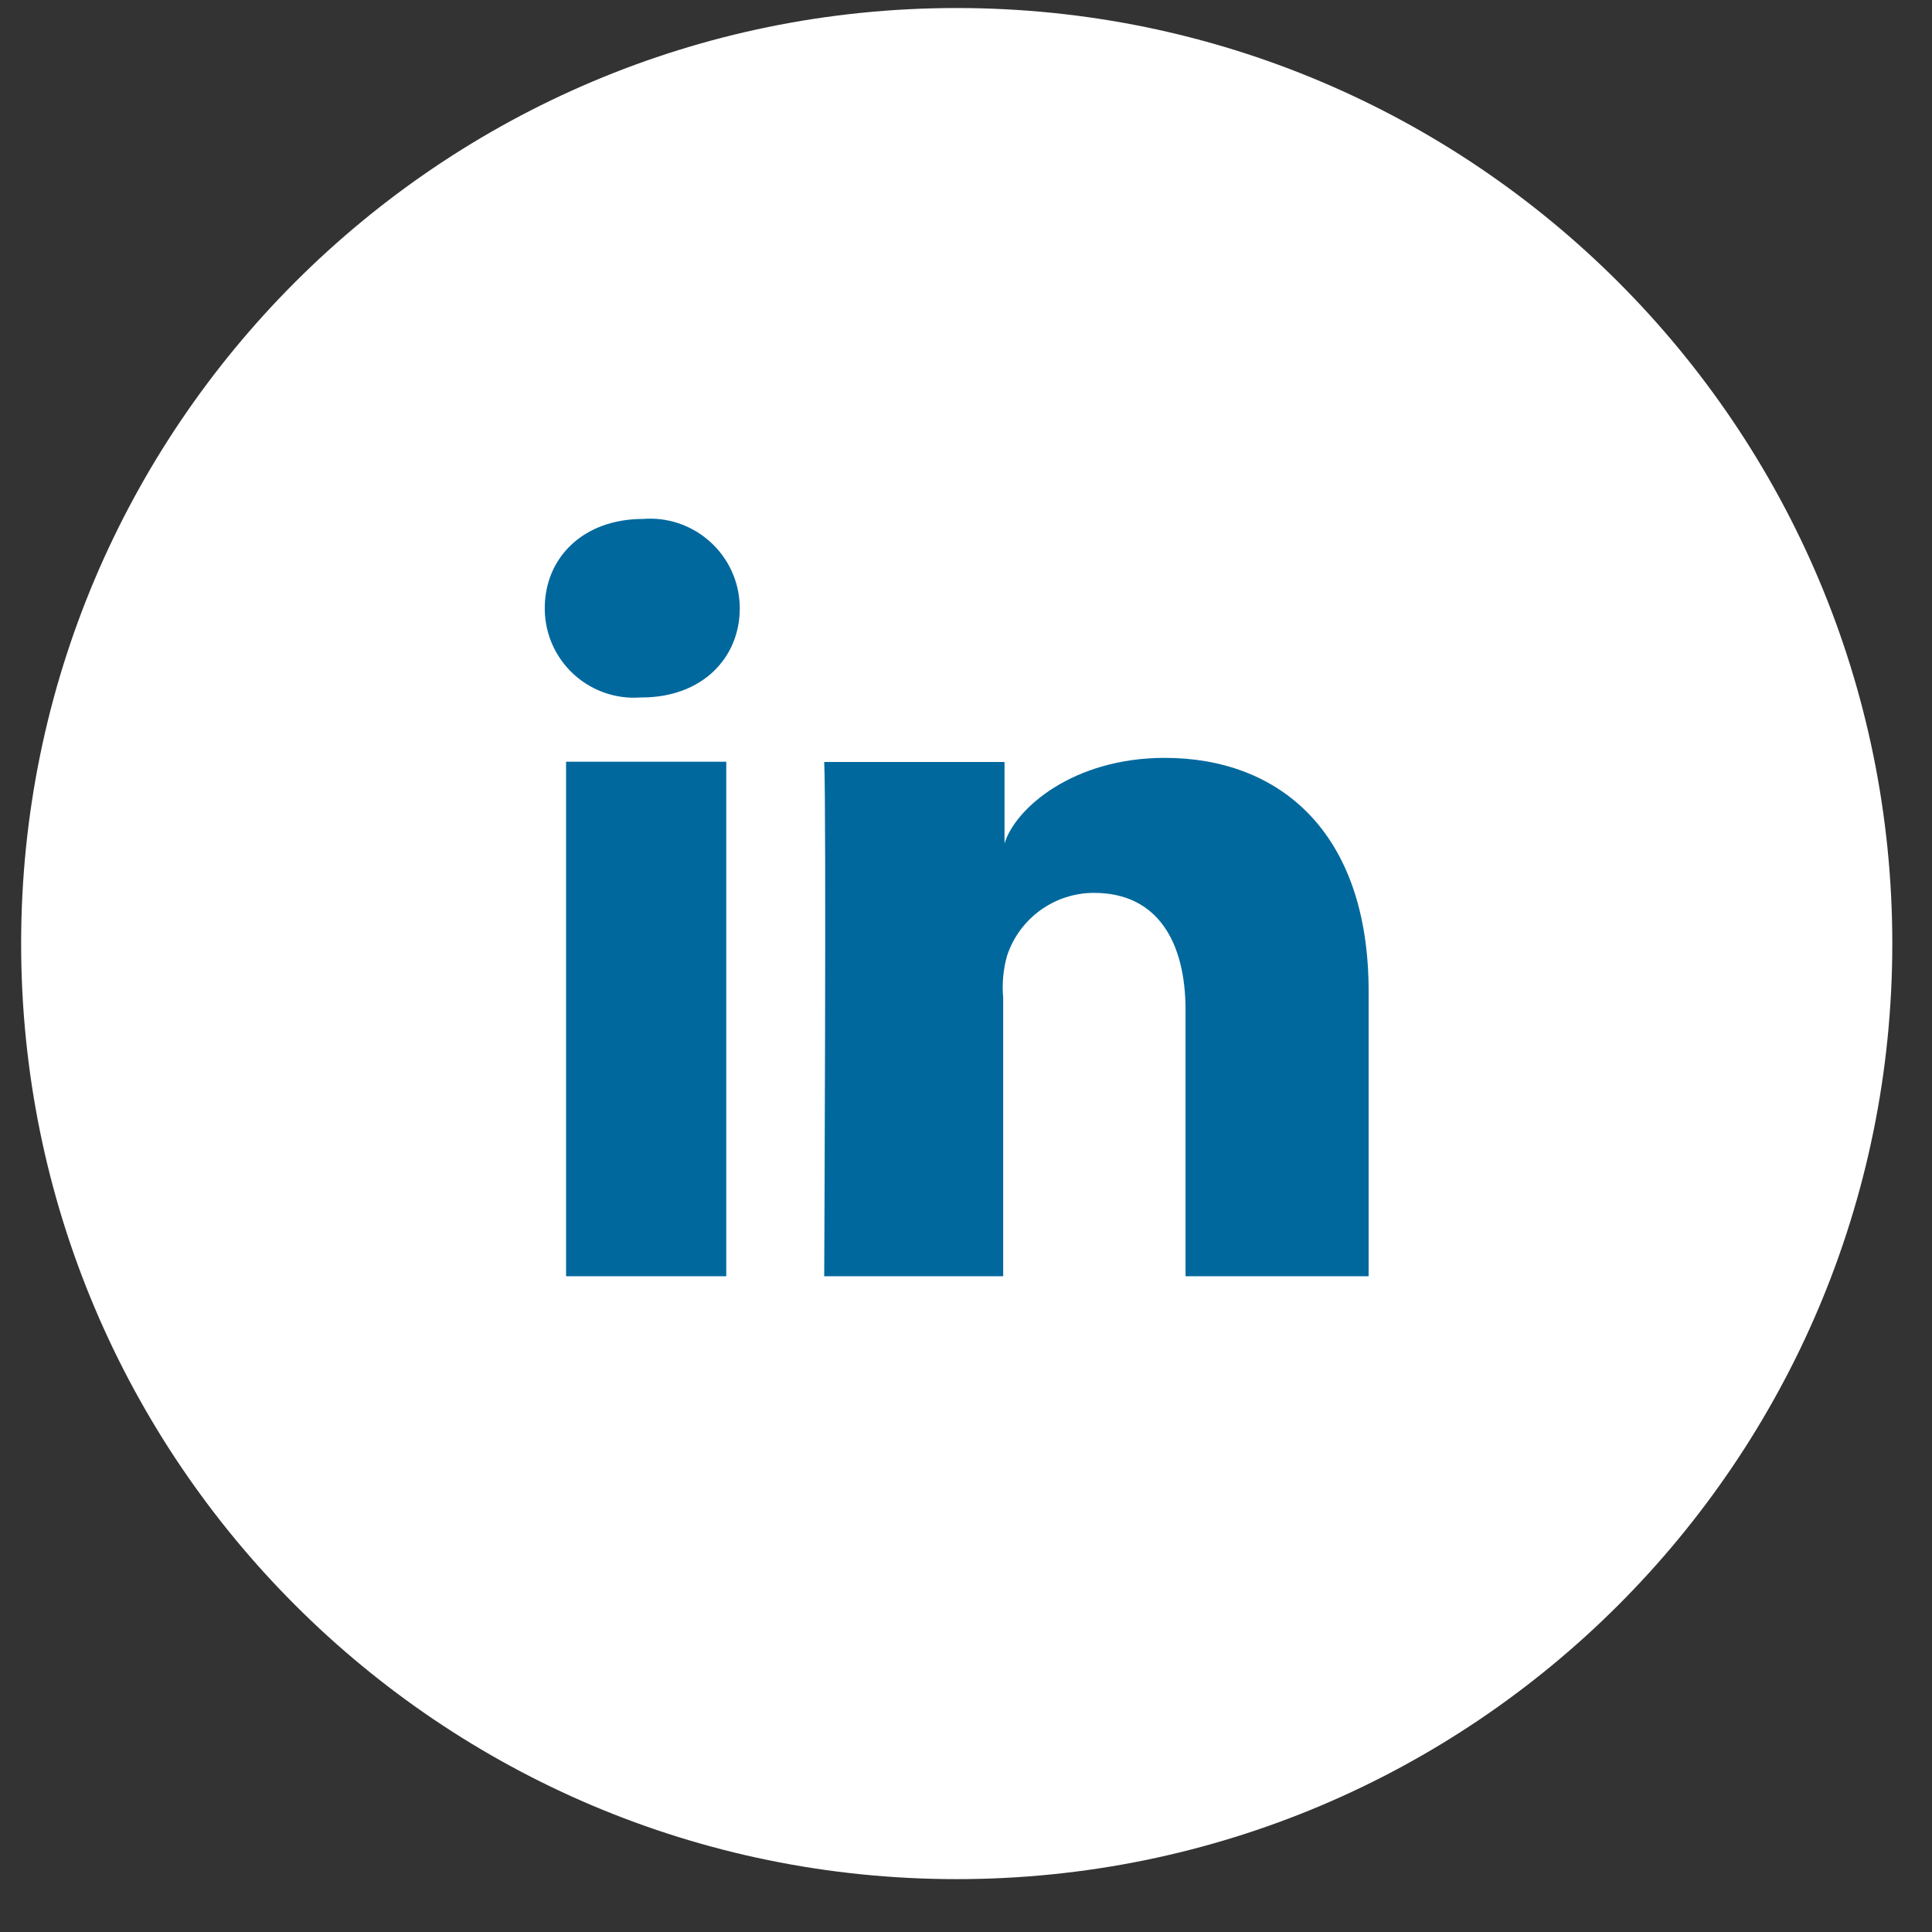 <?xml version="1.0" encoding="UTF-8"?>
<svg width="33px" height="33px" viewBox="0 0 33 33" version="1.1" xmlns="http://www.w3.org/2000/svg" xmlns:xlink="http://www.w3.org/1999/xlink">
    <rect x="0" y="0" width="33" height="33" fill="#333333" stroke="none"/>
    <title>FCA25284-FD74-4B88-B9AD-09931DF9BCF6</title>
    <g id="Page-1" stroke="none" stroke-width="1" fill="none" fill-rule="evenodd">
        <g id="HOMEPAGE-2022-V2" transform="translate(-1137, -4475)">
            <g id="linked-in-icon-copy" transform="translate(1137.361, 4475.137)">
                <path d="M31.961,15.98 C31.961,24.806 24.806,31.96 15.98,31.96 C7.155,31.96 4.86721774e-13,24.806 4.86721774e-13,15.98 C4.86721774e-13,7.155 7.155,-7.63833441e-14 15.98,-7.63833441e-14 C24.806,-7.63833441e-14 31.961,7.155 31.961,15.98" id="Fill-17" fill="#FFFFFF"></path>
                <path d="M23.016,21.662 L19.889,21.662 L19.889,17.116 C19.889,15.943 19.404,15.114 18.326,15.114 C17.65,15.114 17.051,15.548 16.84,16.189 C16.775,16.422 16.752,16.664 16.774,16.905 L16.774,21.662 L13.717,21.662 C13.717,21.662 13.756,13.609 13.717,12.878 L16.797,12.878 L16.797,14.27 C16.981,13.668 17.97,12.808 19.534,12.808 C21.488,12.808 23.016,14.071 23.016,16.791 L23.016,21.662 Z M10.601,11.776 L10.582,11.776 C9.742,11.839 9.011,11.209 8.948,10.369 C8.945,10.33 8.944,10.291 8.944,10.252 C8.944,9.384 9.605,8.727 10.621,8.727 C11.465,8.66 12.203,9.29 12.27,10.133 C12.273,10.173 12.275,10.212 12.275,10.252 C12.275,11.104 11.63,11.776 10.601,11.776 L10.601,11.776 Z M9.308,21.662 L12.044,21.662 L12.044,12.874 L9.308,12.874 L9.308,21.662 Z" id="Fill-19" fill="#00689D"></path>
            </g>
        </g>
    </g>
</svg>